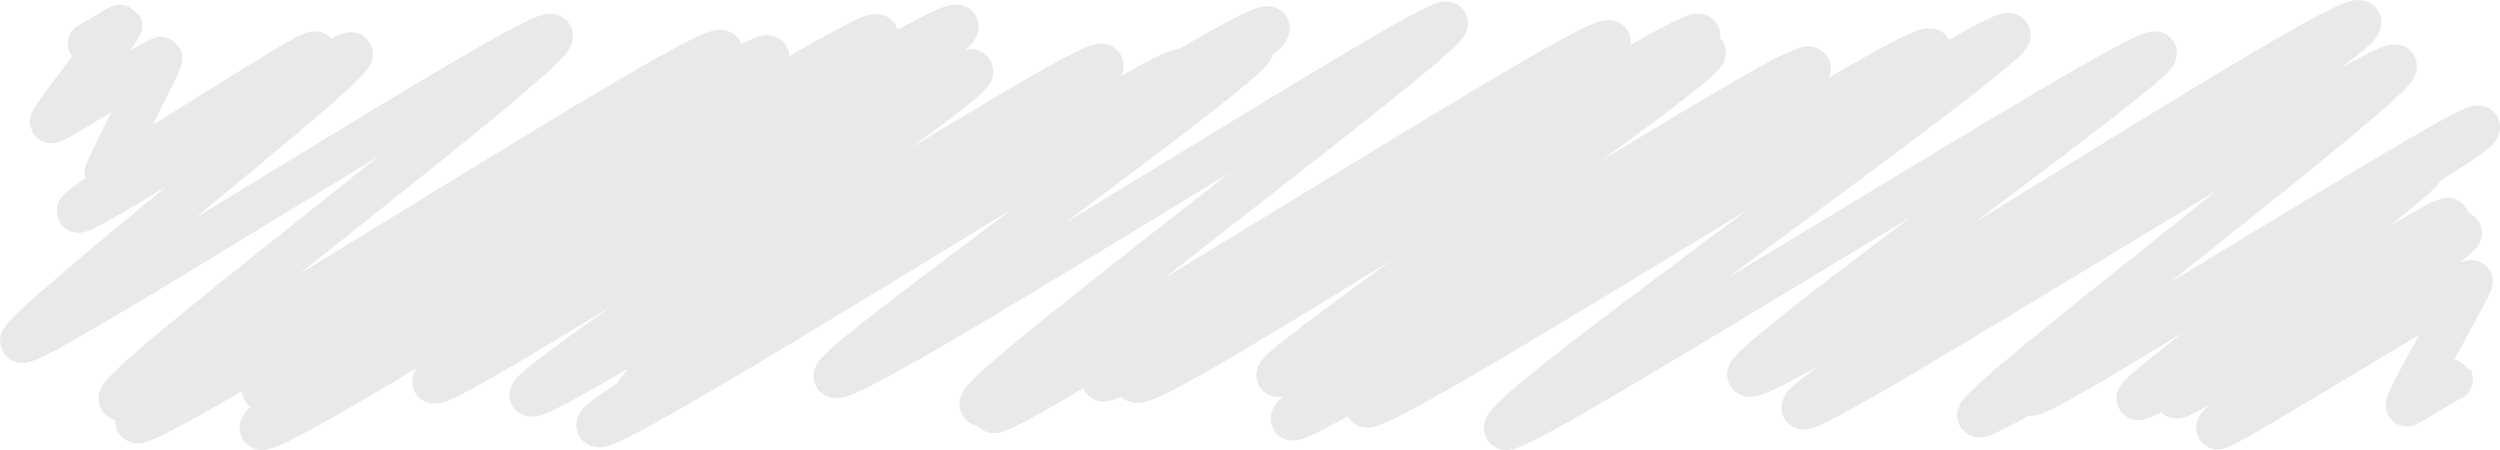  <svg
                
                xmlns="http://www.w3.org/2000/svg"
                viewBox="0 0 351.47 63.27"
                preserveAspectRatio="none"
              >
                <defs>
                  <style>
                    .cls-1 {
                      isolation: isolate;
                    }
                    .cls-2 {
                      mix-blend-mode: multiply;
                      opacity: 0.1;
                    }
                    .cls-3 {
                      fill: none;
                      stroke: #1d1c1b;
                      stroke-linecap: round;
                      stroke-linejoin: round;
                      stroke-width: 6px;
                    }
                  </style>
                </defs>
                <g class="cls-1">
                  <g id="Layer_1" data-name="Layer 1">
                    <g class="cls-2">
                      <path
                        class="cls-3"
                        d="M36.91,4.72c.05.08,4.42-2.65,4.46-2.58.2.34-10,13.14-9.8,13.55S46.81,6.39,47,6.77,39,22.71,39.23,23C39.85,24.12,68.17,5.11,68.7,6c.42.72-33.86,21.39-33.35,22.27S73.19,5.09,73.78,6.11c.85,1.48-47.24,39-46.39,40.44,1,1.67,73.38-45,74.52-43S40.16,52.78,41.24,54.65c1.28,2.22,83.21-51.21,84.58-48.83,1.16,2-83.56,49.77-82.26,52,1.2,2.07,87.69-53.17,88.79-51.26S60.28,51.45,61.41,53.4c1.25,2.17,85.08-51.89,86.28-49.82,1.47,2.56-88,52.73-86.61,55.19C62.38,61,157.52-.18,158.94,2.27c1.14,2-74.58,48.29-73.6,50C86.42,54.12,159.73,6.32,161,8.55c1,1.78-62.82,44.1-62,45.54C100.11,56,178.21,5.82,179.32,7.73c.83,1.44-65.31,42.42-64.18,44.39C116.4,54.3,189.5,6.3,190.75,8.46s-78.11,43.08-76.84,45.27c1,1.82,87.57-53.3,88.75-51.24C204.3,5.32,107,55.93,108.4,58.38c1.32,2.28,90.85-55.24,92.06-53.15,1,1.67-59.63,44.64-58.72,46.23,1.37,2.37,85-51.39,86-49.66.91,1.58-66.59,51.69-65.48,53.62,1.29,2.24,87.15-53.11,88.36-51,1.41,2.43-88,49.58-86.6,52,1,1.73,83.49-51.46,84.9-49,1.12,1.94-70.55,42.72-69.5,44.54S262.09,1.58,263.22,3.53c1,1.79-80.3,46.74-79.23,48.58,1.48,2.58,78.64-48.51,80-46.18.86,1.49-60.73,44.05-60,45.39,1.08,1.86,73.58-45.21,74.77-43.16C279.68,9.7,205,55.81,206,57.44c1.14,2,88.45-54.16,89.79-51.84,1.08,1.87-80.66,47.74-79.36,50s89.32-54.14,90.43-52.2c1,1.73-72.17,53.08-70.84,55.39C237.09,60.69,326.31,4.13,327.4,6c.83,1.45-58.2,43.54-57.2,45.26,1.44,2.5,84.52-52.09,85.95-49.62s-79.53,52.19-78.32,54.28c1,1.74,82.27-49.91,83.31-48.1S301.62,55.39,302.53,57s69.46-42,70.3-40.59C373.92,18.27,309,52.71,309.7,54c.87,1.52,54.64-33.5,55.48-32,.69,1.19-40.81,31.62-40.24,32.61S368,28.47,368.53,29.39s-38.73,24.11-38.23,25,39.43-24,40-23.09c.46.79-34.77,26.4-34.18,27.43.37.65,35.35-21.22,35.69-20.61.21.36-9.32,16.94-9.05,17.4,0,.07,6.22-3.71,6.27-3.62"
                        transform="translate(-24.37 1.44)"
                      />
                    </g>
                  </g>
                </g>
              </svg>
